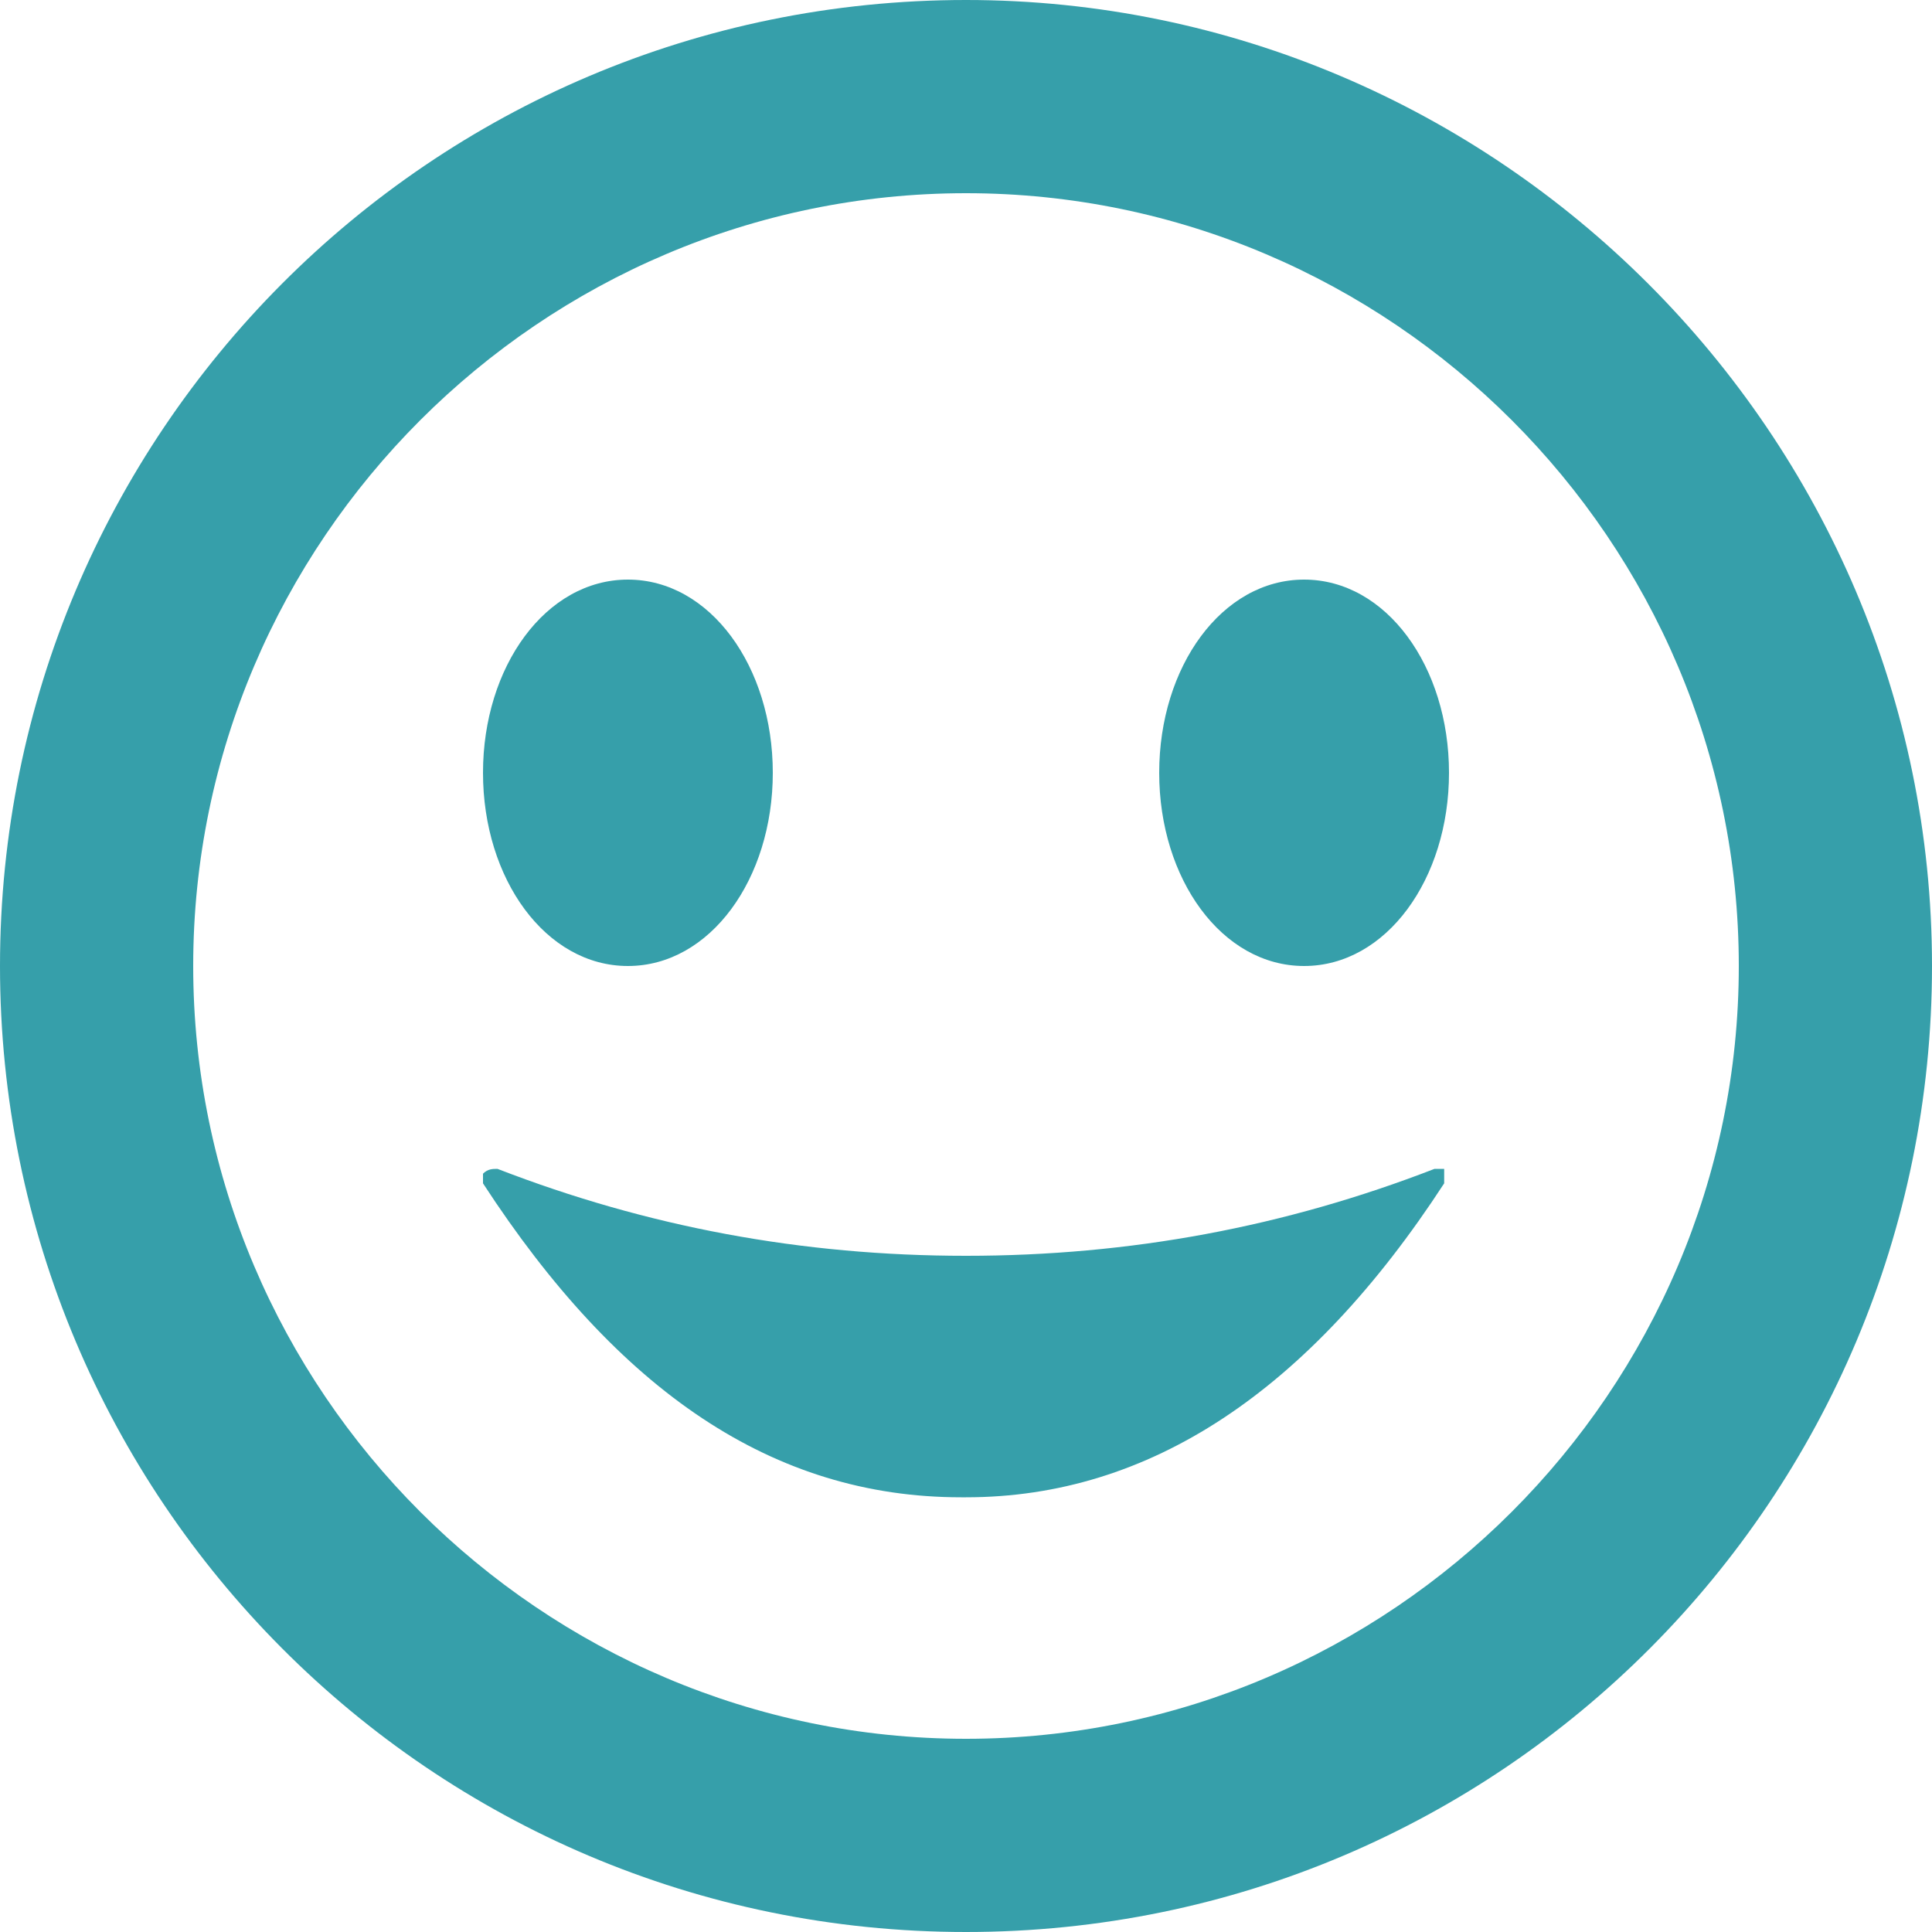 <?xml version="1.0" encoding="UTF-8"?> <svg xmlns="http://www.w3.org/2000/svg" id="Layer_1" version="1.1" viewBox="0 0 40 40"><defs><style> .st0 { fill: #369faa; fill-rule: evenodd; } </style></defs><path class="st0" d="M20,0C8.9,0,0,9,0,20s8.9,20,20,20,20-9,20-20S31,0,20,0ZM20,36c-8.8,0-16-7.2-16-16S11.2,4,20,4s16,7.2,16,16-7.2,16-16,16ZM27,20c1.7,0,3-1.8,3-4s-1.3-4-3-4-3,1.8-3,4,1.3,4,3,4ZM13,20c1.7,0,3-1.8,3-4s-1.3-4-3-4-3,1.8-3,4,1.3,4,3,4ZM20,31c3.8,0,7.1-2.2,9.9-6.5h0c0,0,0-.2,0-.3,0,0-.1,0-.2,0-3.1,1.2-6.3,1.8-9.7,1.8s-6.6-.6-9.7-1.8h0c-.1,0-.2,0-.3.1,0,0,0,.1,0,.2,2.8,4.3,6,6.5,9.9,6.5Z"></path></svg> 